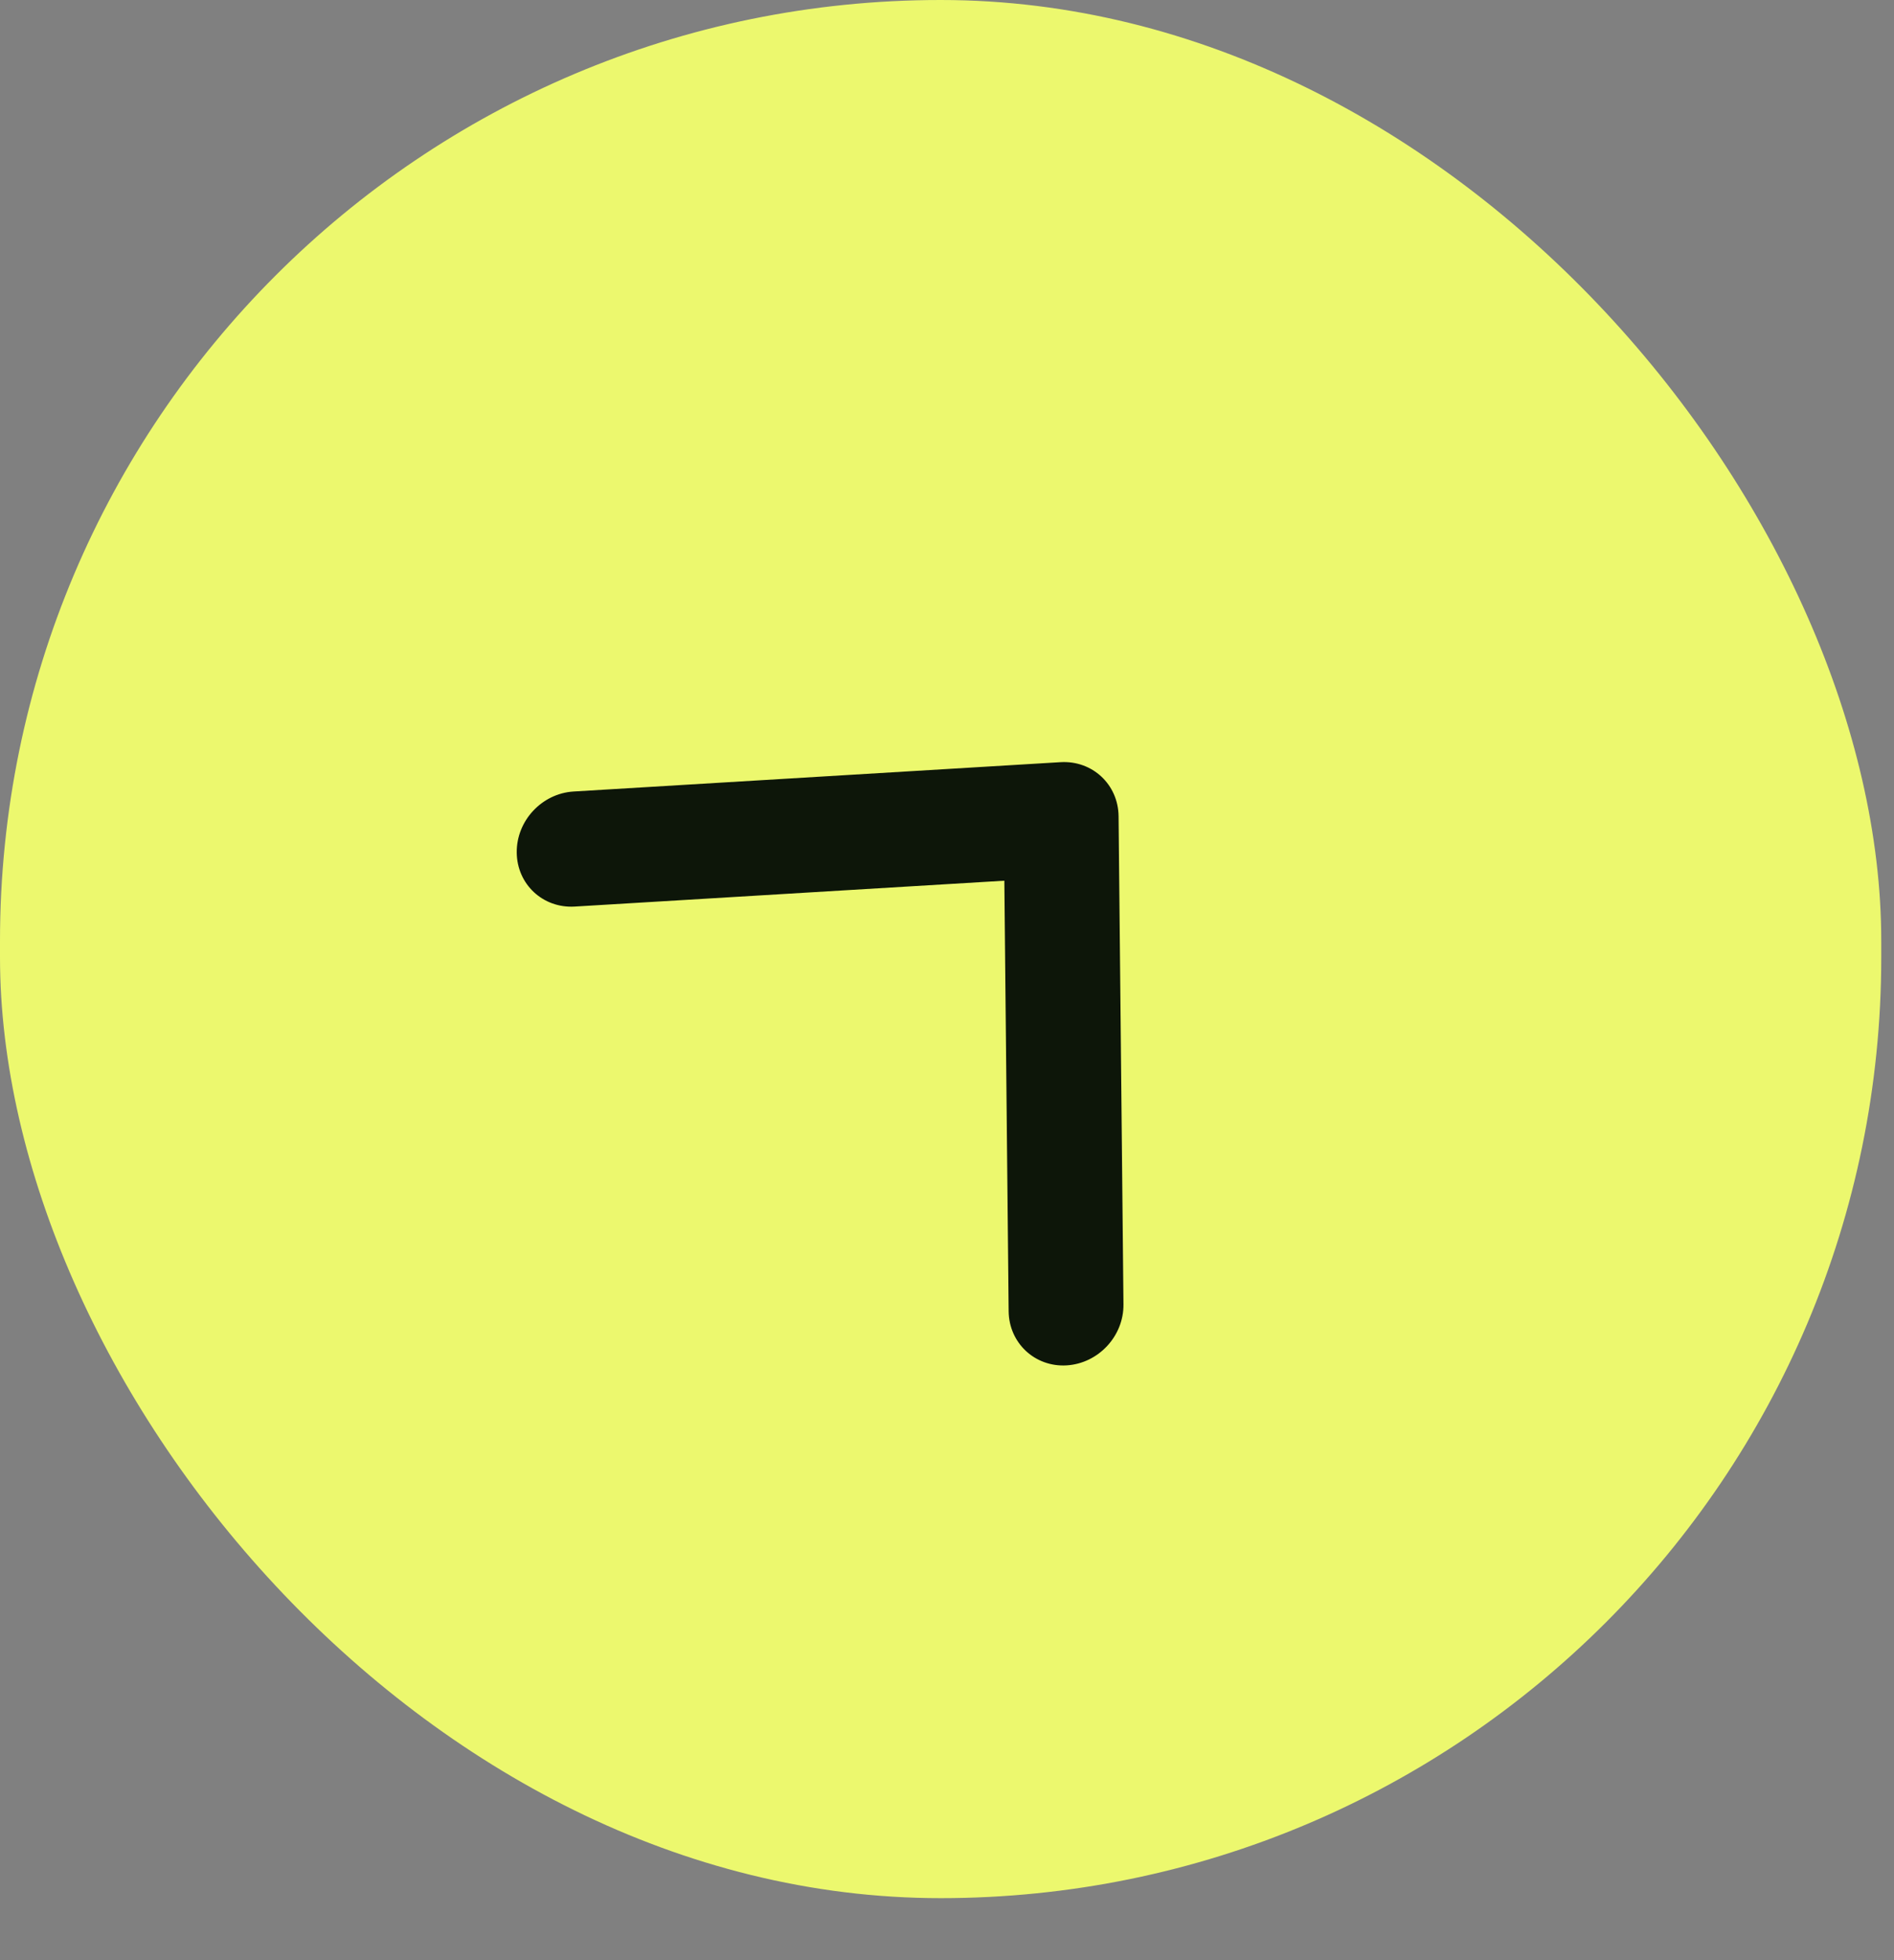 <svg width="29" height="30" viewBox="0 0 29 30" fill="none" xmlns="http://www.w3.org/2000/svg">
<rect x="0" y="0" width="29" height="30" fill="#808080" stroke="none"/>
<rect width="28.805" height="29.051" rx="14.402" fill="#ECF86E"/>
<path fill-rule="evenodd" clip-rule="evenodd" d="M7.912 13.048C7.916 13.534 8.314 13.904 8.799 13.875L15.378 13.479L15.444 20.069C15.449 20.555 15.847 20.926 16.332 20.897C16.818 20.867 17.207 20.45 17.202 19.963L17.127 12.492C17.122 12.006 16.725 11.636 16.239 11.665L8.782 12.114C8.296 12.144 7.907 12.562 7.912 13.048Z" fill="#0D1609"/>
</svg>
